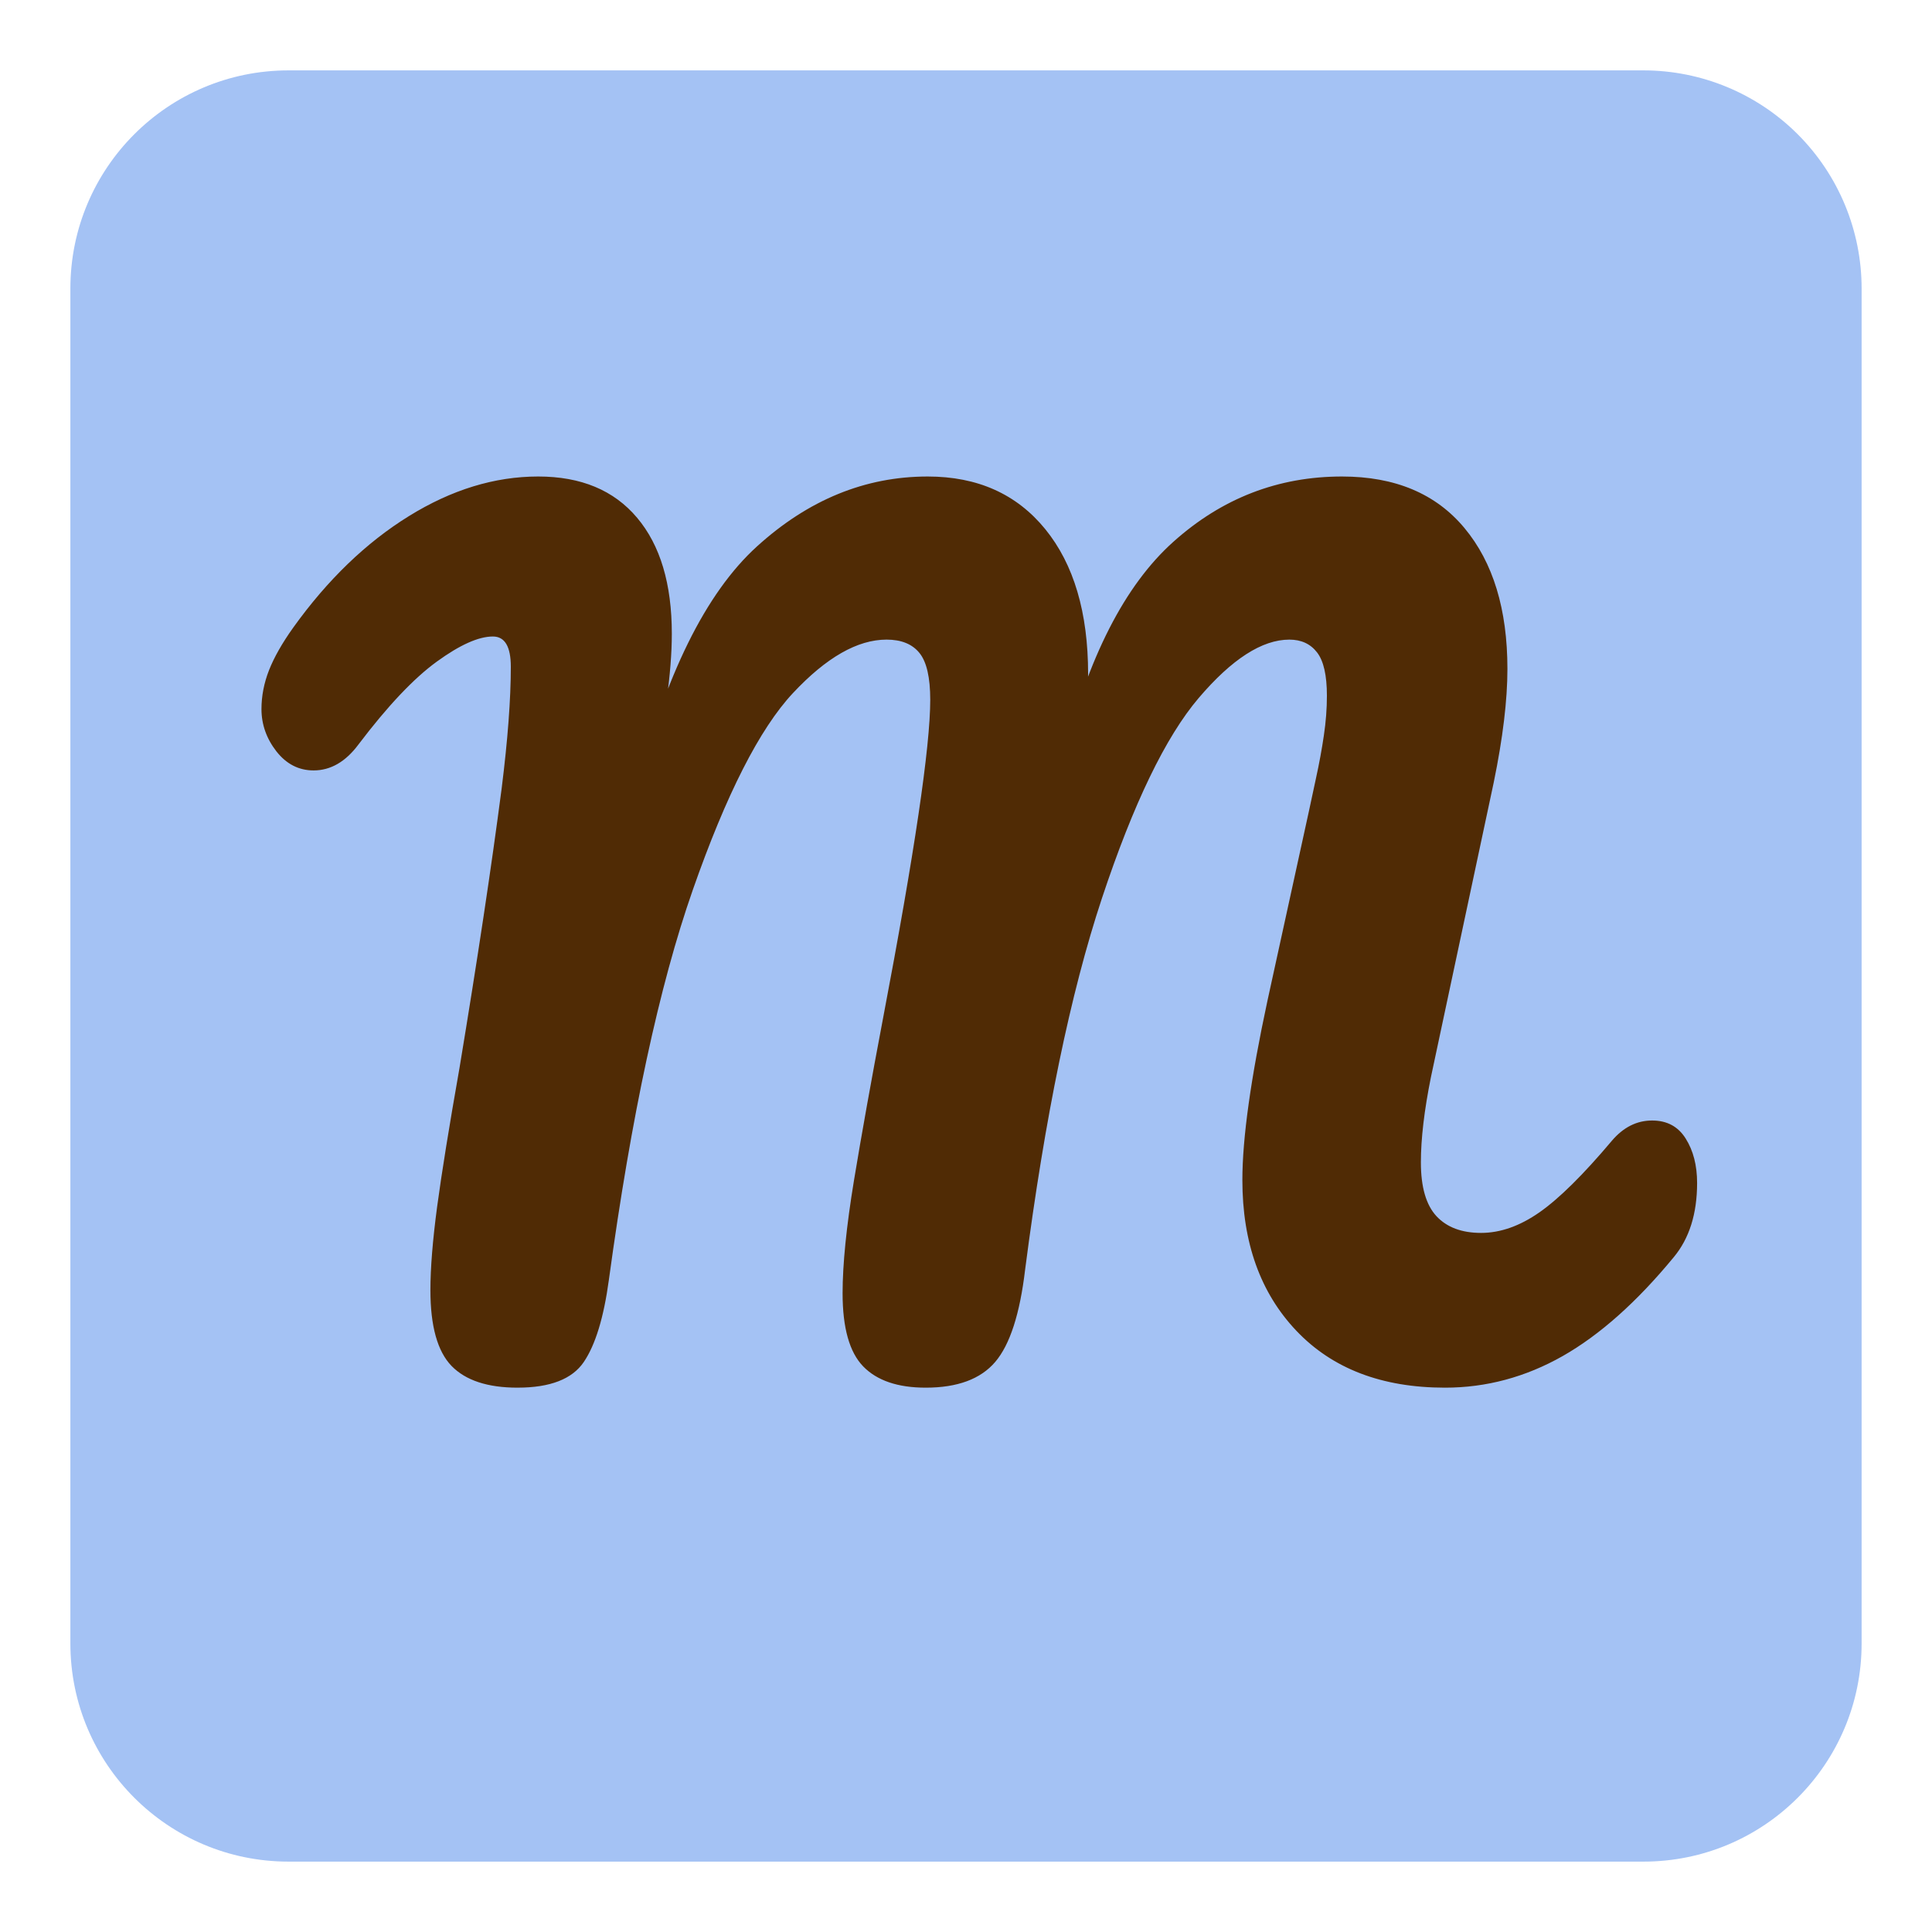 <svg version="1.1" viewBox="0.0 0.0 300.0 300.0" fill="none" stroke="none" stroke-linecap="square" stroke-miterlimit="10" xmlns:xlink="http://www.w3.org/1999/xlink" xmlns="http://www.w3.org/2000/svg"><clipPath id="p.0"><path d="m0 0l300.0 0l0 300.0l-300.0 0l0 -300.0z" clip-rule="nonzero"/></clipPath><g clip-path="url(#p.0)"><path fill="#000000" fill-opacity="0.0" d="m0 0l300.0 0l0 300.0l-300.0 0z" fill-rule="evenodd"/><path fill="#a4c2f4" d="m10.929 44.801l0 0c0 -18.707 15.165 -33.872 33.872 -33.872l210.398 0c8.983 0 17.599 3.569 23.951 9.921c6.352 6.352 9.921 14.968 9.921 23.951l0 210.398c0 18.707 -15.165 33.872 -33.872 33.872l-210.398 0c-18.707 0 -33.872 -15.165 -33.872 -33.872z" fill-rule="evenodd"/><path fill="#000000" fill-opacity="0.0" d="m31.756 52.079l182.929 0l0 213.323l-182.929 0z" fill-rule="evenodd"/><path fill="#502b05" d="m80.381 215.476q-6.984 0 -10.266 -3.375q-3.281 -3.391 -3.281 -11.766q0 -5.125 1.047 -12.984q1.062 -7.875 3.469 -21.516q4.156 -25.062 6.547 -43.406q1.422 -11.359 1.422 -18.891q0 -4.703 -2.781 -4.703q-3.344 0 -8.719 3.906q-5.359 3.891 -12.156 12.859q-3.0 4.031 -6.969 4.031q-3.453 0 -5.781 -2.969q-2.312 -2.984 -2.312 -6.562q0 -3.031 1.172 -6.031q1.188 -3.016 3.766 -6.625q7.984 -11.125 17.922 -17.281q9.953 -6.172 20.109 -6.172q9.969 0 15.359 6.406q5.391 6.391 5.391 18.016q0 4.5 -0.828 10.438q-0.812 5.938 -1.453 9.672q-0.641 3.734 -3.422 4.703q6.969 -27.516 18.922 -38.375q11.953 -10.859 26.516 -10.859q11.594 0 18.25 8.172q6.656 8.172 6.656 22.5q0 5.516 -3.938 13.109q5.859 -23.516 17.172 -33.641q11.312 -10.141 26.188 -10.141q12.359 0 19.016 8.0q6.672 8.0 6.672 21.875q0 7.281 -2.125 17.625l-9.75 45.75q-1.562 7.75 -1.562 13.25q0 5.75 2.422 8.359q2.422 2.594 6.922 2.594q4.5 0 9.078 -3.203q4.578 -3.203 11.25 -11.125q2.672 -3.125 6.234 -3.125q3.469 0 5.219 2.812q1.766 2.812 1.766 6.891q0 7.156 -3.625 11.516q-8.594 10.438 -17.25 15.359q-8.656 4.906 -18.266 4.906q-14.688 0 -23.078 -8.828q-8.391 -8.828 -8.391 -23.422q0 -9.719 3.906 -27.891l6.406 -29.281q0.312 -1.453 1.094 -5.094q0.797 -3.641 1.25 -6.781q0.469 -3.141 0.469 -6.156q0 -4.75 -1.531 -6.719q-1.531 -1.984 -4.297 -1.984q-6.359 0 -14.078 9.062q-7.703 9.047 -15.031 31.109q-7.312 22.047 -11.922 57.641q-1.219 10.328 -4.641 14.344q-3.406 4.0 -10.797 4.0q-6.5 0 -9.703 -3.297q-3.203 -3.297 -3.203 -11.359q0 -6.766 1.766 -17.516q1.781 -10.766 4.516 -25.188q7.328 -38.484 7.328 -49.453q0 -5.203 -1.672 -7.266q-1.672 -2.078 -5.109 -2.078q-6.766 0 -14.531 8.297q-7.766 8.297 -15.562 30.578q-7.797 22.266 -13.031 60.562q-1.188 8.75 -3.891 12.734q-2.703 3.984 -10.266 3.984z" fill-rule="nonzero"/></g></svg>